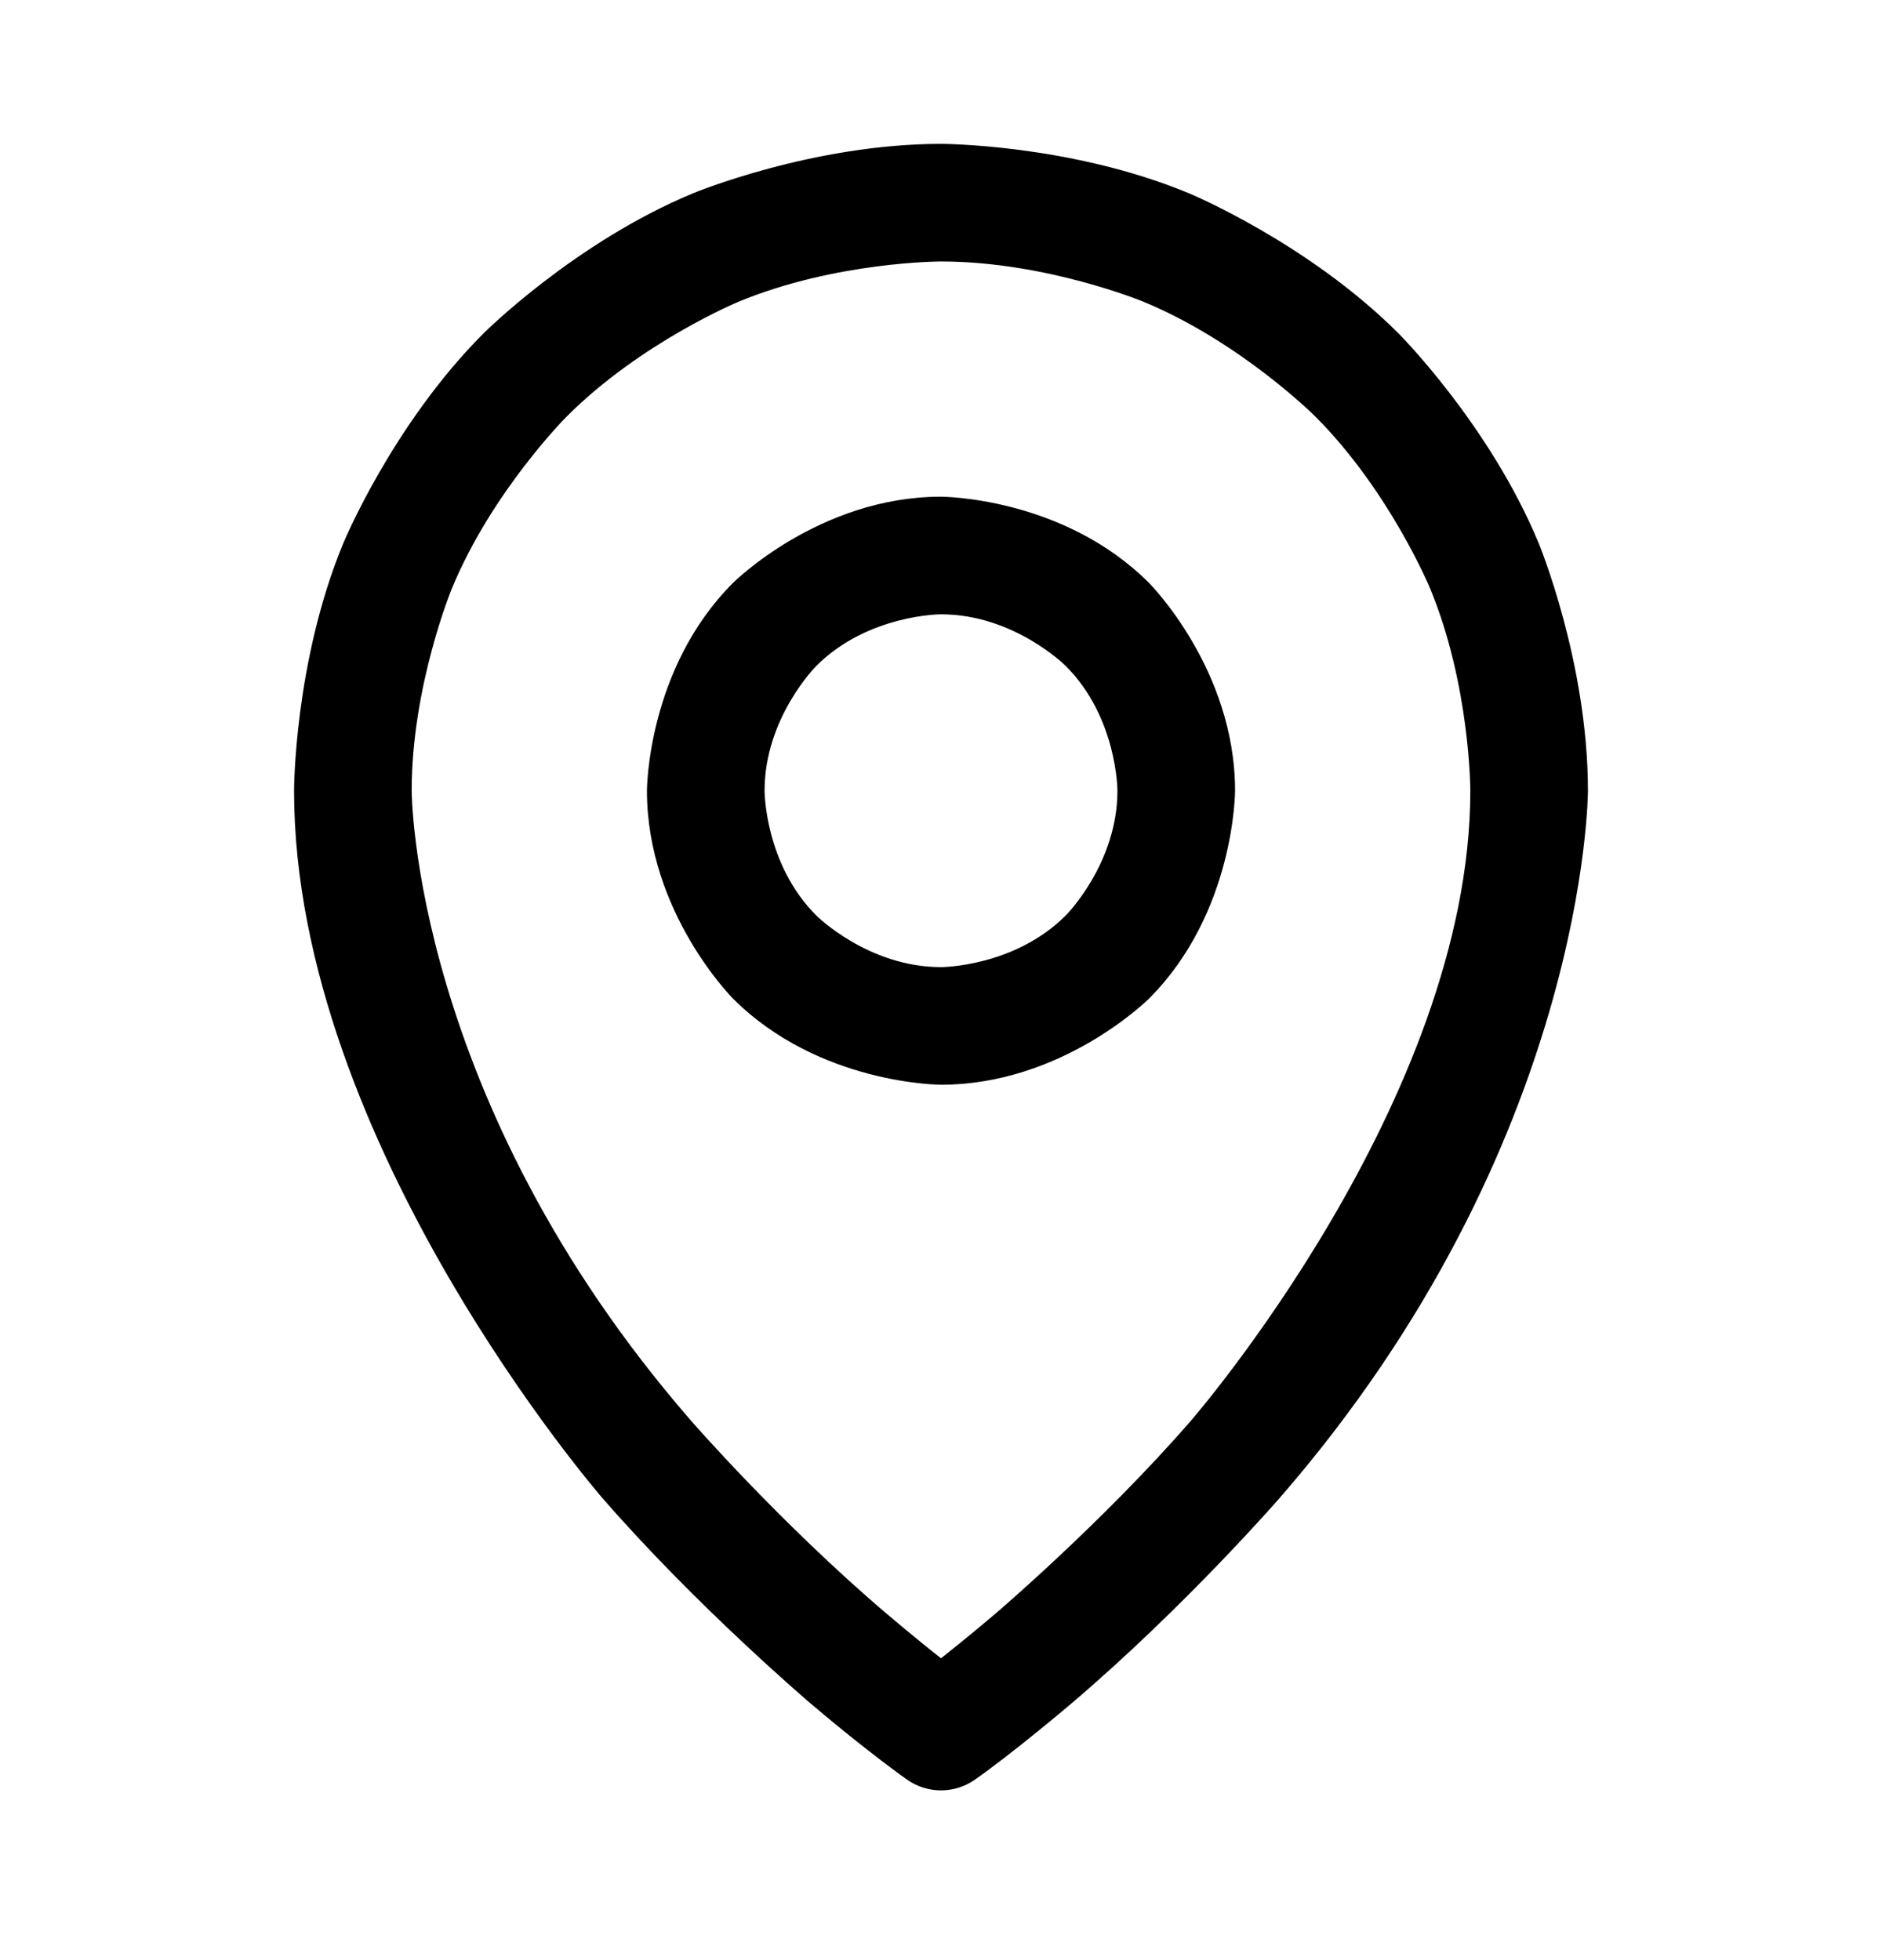 <svg width="100%" height="100%" viewBox="0 0 24 25" fill="none" xmlns="http://www.w3.org/2000/svg">
<path fill-rule="evenodd" clip-rule="evenodd" d="M6.697 4.782C8.103 3.375 10.011 2.585 12 2.585C13.989 2.585 15.897 3.375 17.303 4.782C18.71 6.188 19.5 8.096 19.5 10.085C19.5 16.835 12 22.085 12 22.085C12 22.085 4.5 16.835 4.5 10.085C4.5 8.096 5.29 6.188 6.697 4.782ZM10.333 12.58C10.827 12.909 11.407 13.085 12 13.085C12.796 13.085 13.559 12.769 14.121 12.207C14.684 11.644 15 10.881 15 10.085C15 9.492 14.824 8.912 14.494 8.418C14.165 7.925 13.696 7.541 13.148 7.314C12.6 7.086 11.997 7.027 11.415 7.143C10.833 7.259 10.298 7.544 9.879 7.964C9.459 8.383 9.173 8.918 9.058 9.5C8.942 10.082 9.001 10.685 9.228 11.233C9.455 11.781 9.84 12.25 10.333 12.58Z" fill-opacity="0.2"></path>
<path fill-rule="evenodd" clip-rule="evenodd" d="M12 6.335C12 6.335 13.553 6.335 14.652 7.434C14.652 7.434 15.75 8.532 15.75 10.085C15.75 10.085 15.75 11.639 14.652 12.737C14.652 12.737 13.553 13.835 12 13.835C12 13.835 10.447 13.835 9.348 12.737C9.348 12.737 8.25 11.639 8.25 10.085C8.25 10.085 8.25 8.532 9.348 7.434C9.348 7.434 10.447 6.335 12 6.335ZM12 7.835C12 7.835 11.068 7.835 10.409 8.494C10.409 8.494 9.75 9.153 9.75 10.085C9.75 10.085 9.75 11.017 10.409 11.676C10.409 11.676 11.068 12.335 12 12.335C12 12.335 12.932 12.335 13.591 11.676C13.591 11.676 14.25 11.017 14.25 10.085C14.25 10.085 14.25 9.153 13.591 8.494C13.591 8.494 12.932 7.835 12 7.835Z" fill="currentColor"></path>
<path fill-rule="evenodd" clip-rule="evenodd" d="M19.622 6.928C19.622 6.928 20.25 8.444 20.25 10.085C20.25 10.085 20.25 14.584 16.316 19.109C16.316 19.109 15.107 20.499 13.658 21.731C13.658 21.731 12.928 22.351 12.43 22.7C12.172 22.88 11.828 22.88 11.57 22.7C11.57 22.7 11.072 22.351 10.342 21.731C10.342 21.731 8.893 20.499 7.684 19.109C7.684 19.109 3.75 14.584 3.75 10.085C3.75 10.085 3.75 8.444 4.378 6.928C4.378 6.928 5.006 5.412 6.166 4.252C6.166 4.252 7.327 3.091 8.843 2.463C8.843 2.463 10.359 1.835 12 1.835C12 1.835 13.641 1.835 15.157 2.463C15.157 2.463 16.673 3.091 17.834 4.252C17.834 4.252 18.994 5.412 19.622 6.928ZM18.75 10.085C18.75 10.085 18.75 8.743 18.236 7.502C18.236 7.502 17.722 6.262 16.773 5.312C16.773 5.312 15.824 4.363 14.583 3.849C14.583 3.849 13.343 3.335 12 3.335C12 3.335 10.657 3.335 9.417 3.849C9.417 3.849 8.176 4.363 7.227 5.312C7.227 5.312 6.278 6.262 5.764 7.502C5.764 7.502 5.25 8.743 5.25 10.085C5.25 10.085 5.25 14.024 8.816 18.124C8.816 18.124 9.951 19.429 11.314 20.588C11.314 20.588 11.694 20.911 12 21.15C12 21.15 12.306 20.911 12.686 20.588C12.686 20.588 14.049 19.429 15.184 18.124C15.184 18.124 18.75 14.024 18.75 10.085Z" fill="currentColor"></path>
</svg>